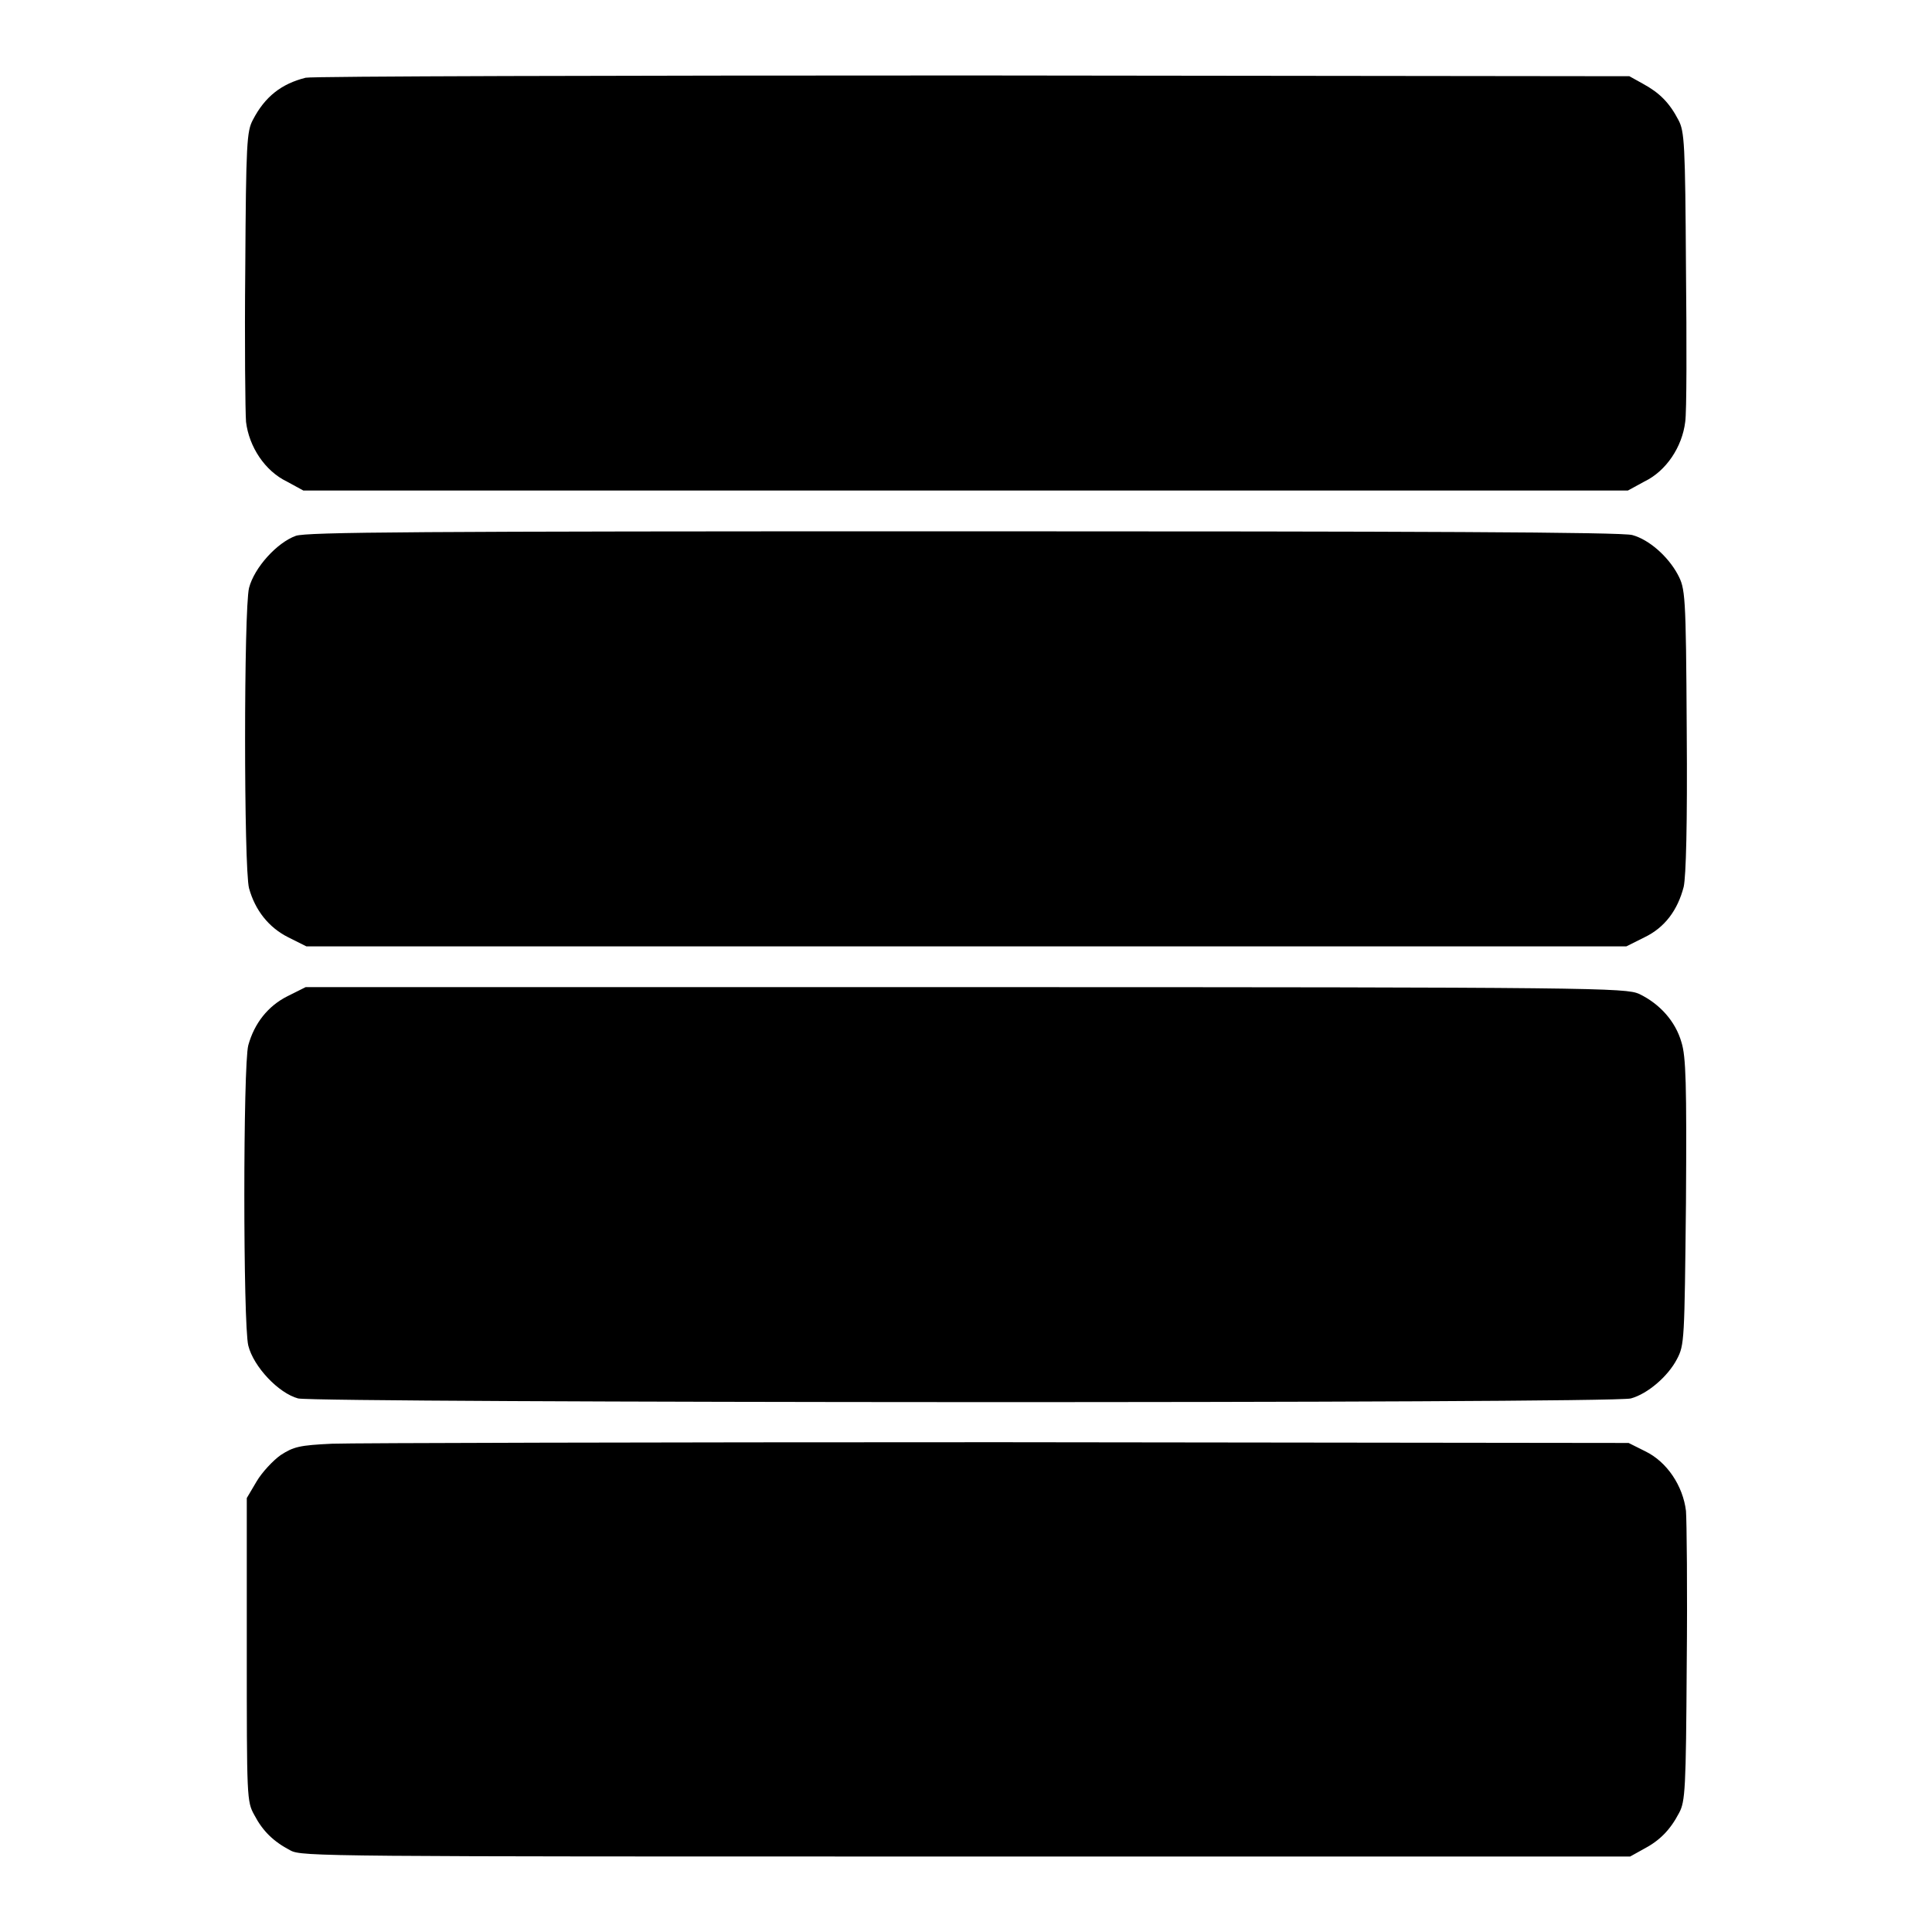 <?xml version="1.0" encoding="utf-8"?>
<!-- Svg Vector Icons : http://www.onlinewebfonts.com/icon -->
<!DOCTYPE svg PUBLIC "-//W3C//DTD SVG 1.1//EN" "http://www.w3.org/Graphics/SVG/1.1/DTD/svg11.dtd">
<svg version="1.1" xmlns="http://www.w3.org/2000/svg" xmlns:xlink="http://www.w3.org/1999/xlink" x="0px" y="0px" viewBox="0 0 256 256" enable-background="new 0 0 256 256" xml:space="preserve">
<g><g><g><path fill="#000000" d="M40.5,10.3c-3.2,0.8-5.4,2.5-7,5.6c-0.8,1.5-0.9,3.1-1,19.6c-0.1,9.9,0,19.1,0.1,20.4c0.4,3.3,2.5,6.5,5.4,7.9l2.2,1.2H128h87.7l2.2-1.2c2.9-1.4,5-4.6,5.4-7.9c0.2-1.3,0.2-10.5,0.1-20.4c-0.1-16.5-0.2-18.1-1-19.6c-1.2-2.3-2.5-3.6-4.7-4.8l-1.8-1l-87-0.1C81.1,10,41.3,10.1,40.5,10.3z"/><path fill="#000000" d="M39.2,71c-2.5,0.9-5.5,4.2-6.2,6.9c-0.7,2.8-0.7,37.2,0,39.8c0.8,2.9,2.6,5.2,5.2,6.5l2.4,1.2H128h87.5l2.4-1.2c2.7-1.3,4.4-3.6,5.2-6.7c0.3-1.4,0.5-8.1,0.4-20.8c-0.1-18.2-0.2-18.7-1.2-20.6c-1.3-2.4-3.8-4.6-6-5.2c-1.2-0.4-29.4-0.5-88.5-0.5C54.6,70.4,40.7,70.5,39.2,71z"/><path fill="#000000" d="M38.1,132c-2.6,1.3-4.4,3.6-5.2,6.5c-0.7,2.6-0.7,37,0,39.8c0.7,2.8,4,6.3,6.6,7c2.4,0.6,174.2,0.7,176.6,0c2.2-0.6,4.9-2.9,6.1-5.2c1-1.9,1-2.4,1.2-20.8c0.1-15.7,0-19.3-0.6-21.2c-0.8-2.8-2.9-5.1-5.6-6.4c-1.8-0.8-5.6-0.9-89.4-0.9H40.5L38.1,132z"/><path fill="#000000" d="M44,191.3c-4.3,0.2-5.1,0.4-6.8,1.5c-1,0.7-2.5,2.3-3.2,3.5l-1.3,2.2v20.1c0,19.7,0,20.1,1,21.9c1.1,2.1,2.5,3.5,4.8,4.7C40,246,43,246,128,246H216l1.8-1c2.1-1.1,3.5-2.5,4.7-4.8c0.8-1.5,0.9-3.1,1-19.6c0.1-9.9,0-19.1-0.1-20.4c-0.4-3.3-2.5-6.5-5.4-7.9l-2.2-1.1l-83.5-0.1C86.4,191.1,46.6,191.2,44,191.3z"/></g></g></g>
</svg>